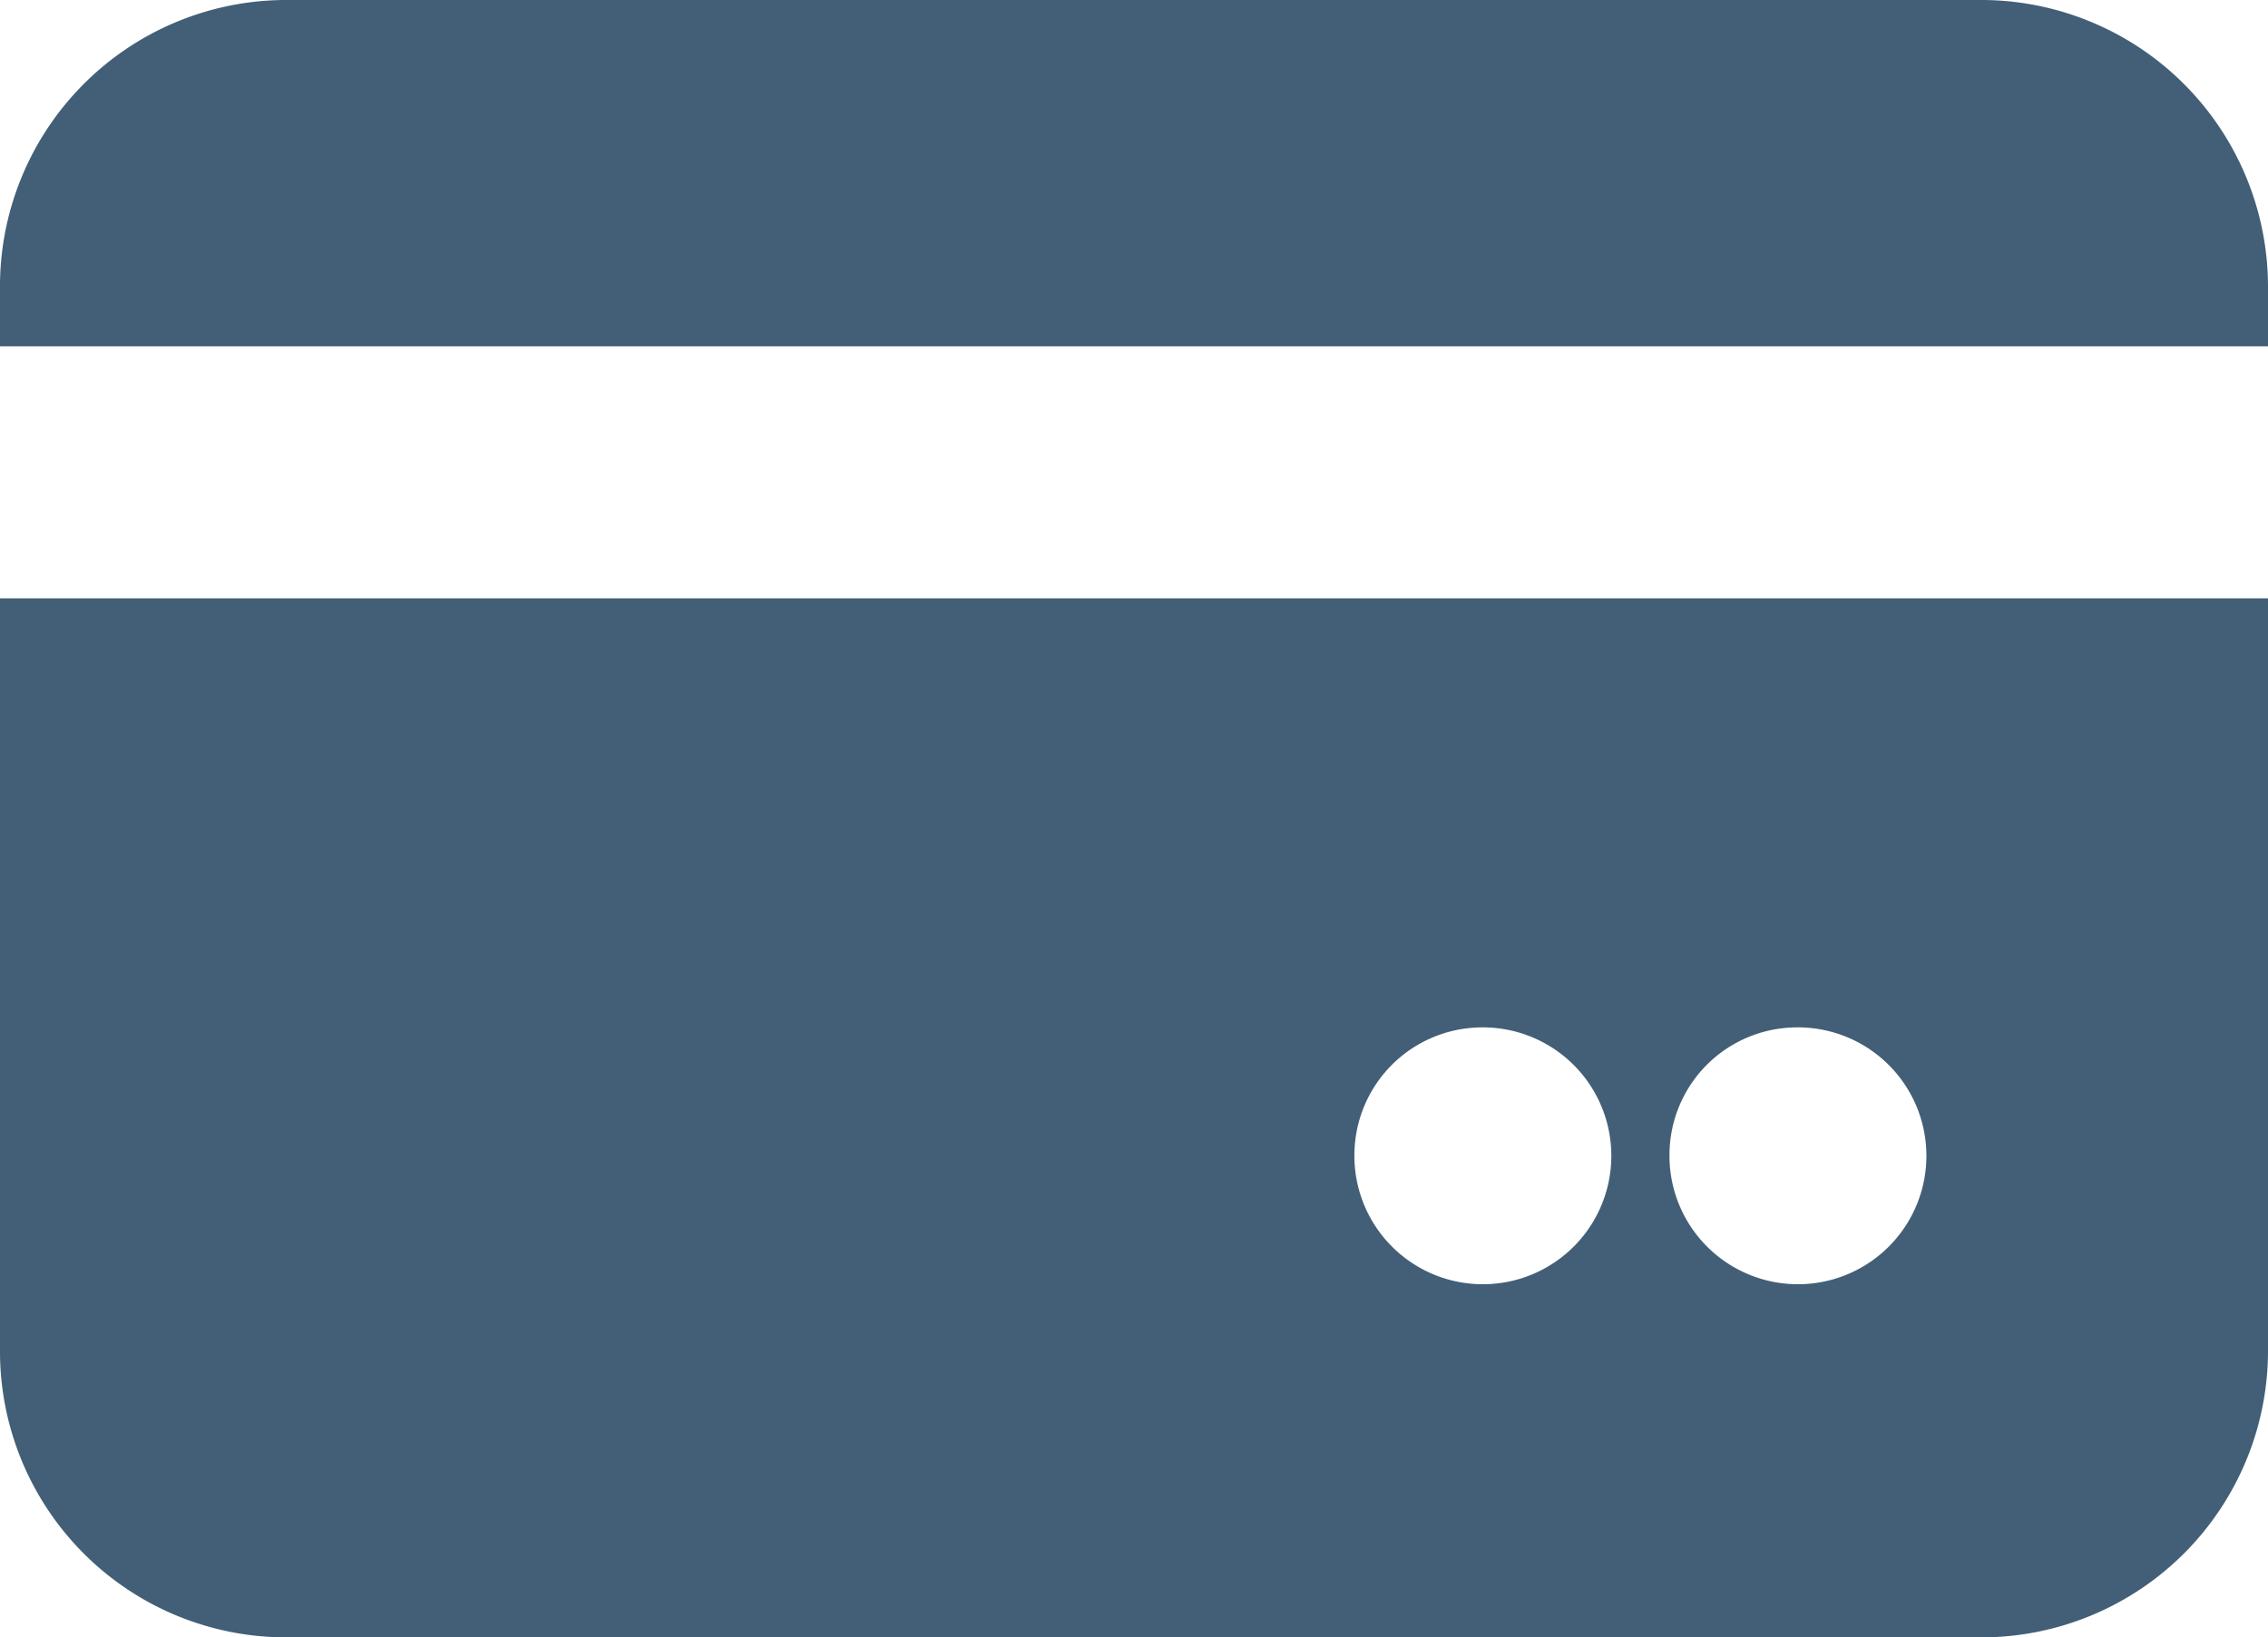 <svg xmlns="http://www.w3.org/2000/svg" viewBox="0 0 83.86 60.56"><defs><style>.cls-1{fill:#435f77;}</style></defs><g id="レイヤー_2" data-name="レイヤー 2"><g id="レイアウト"><path class="cls-1" d="M73.37,0H10.48A10.59,10.59,0,0,0,0,10.68v2.13H83.86V10.68A10.61,10.61,0,0,0,73.37,0Z"/><path class="cls-1" d="M0,49.89A10.58,10.58,0,0,0,10.48,60.56H73.37A10.6,10.6,0,0,0,83.86,49.89V22.13H0ZM66.39,38a4.75,4.75,0,1,1-4.66,4.84v-.09A4.72,4.72,0,0,1,66.39,38ZM54.74,38a4.75,4.75,0,1,1-4.66,4.84v-.09A4.73,4.73,0,0,1,54.74,38Z"/></g></g></svg>